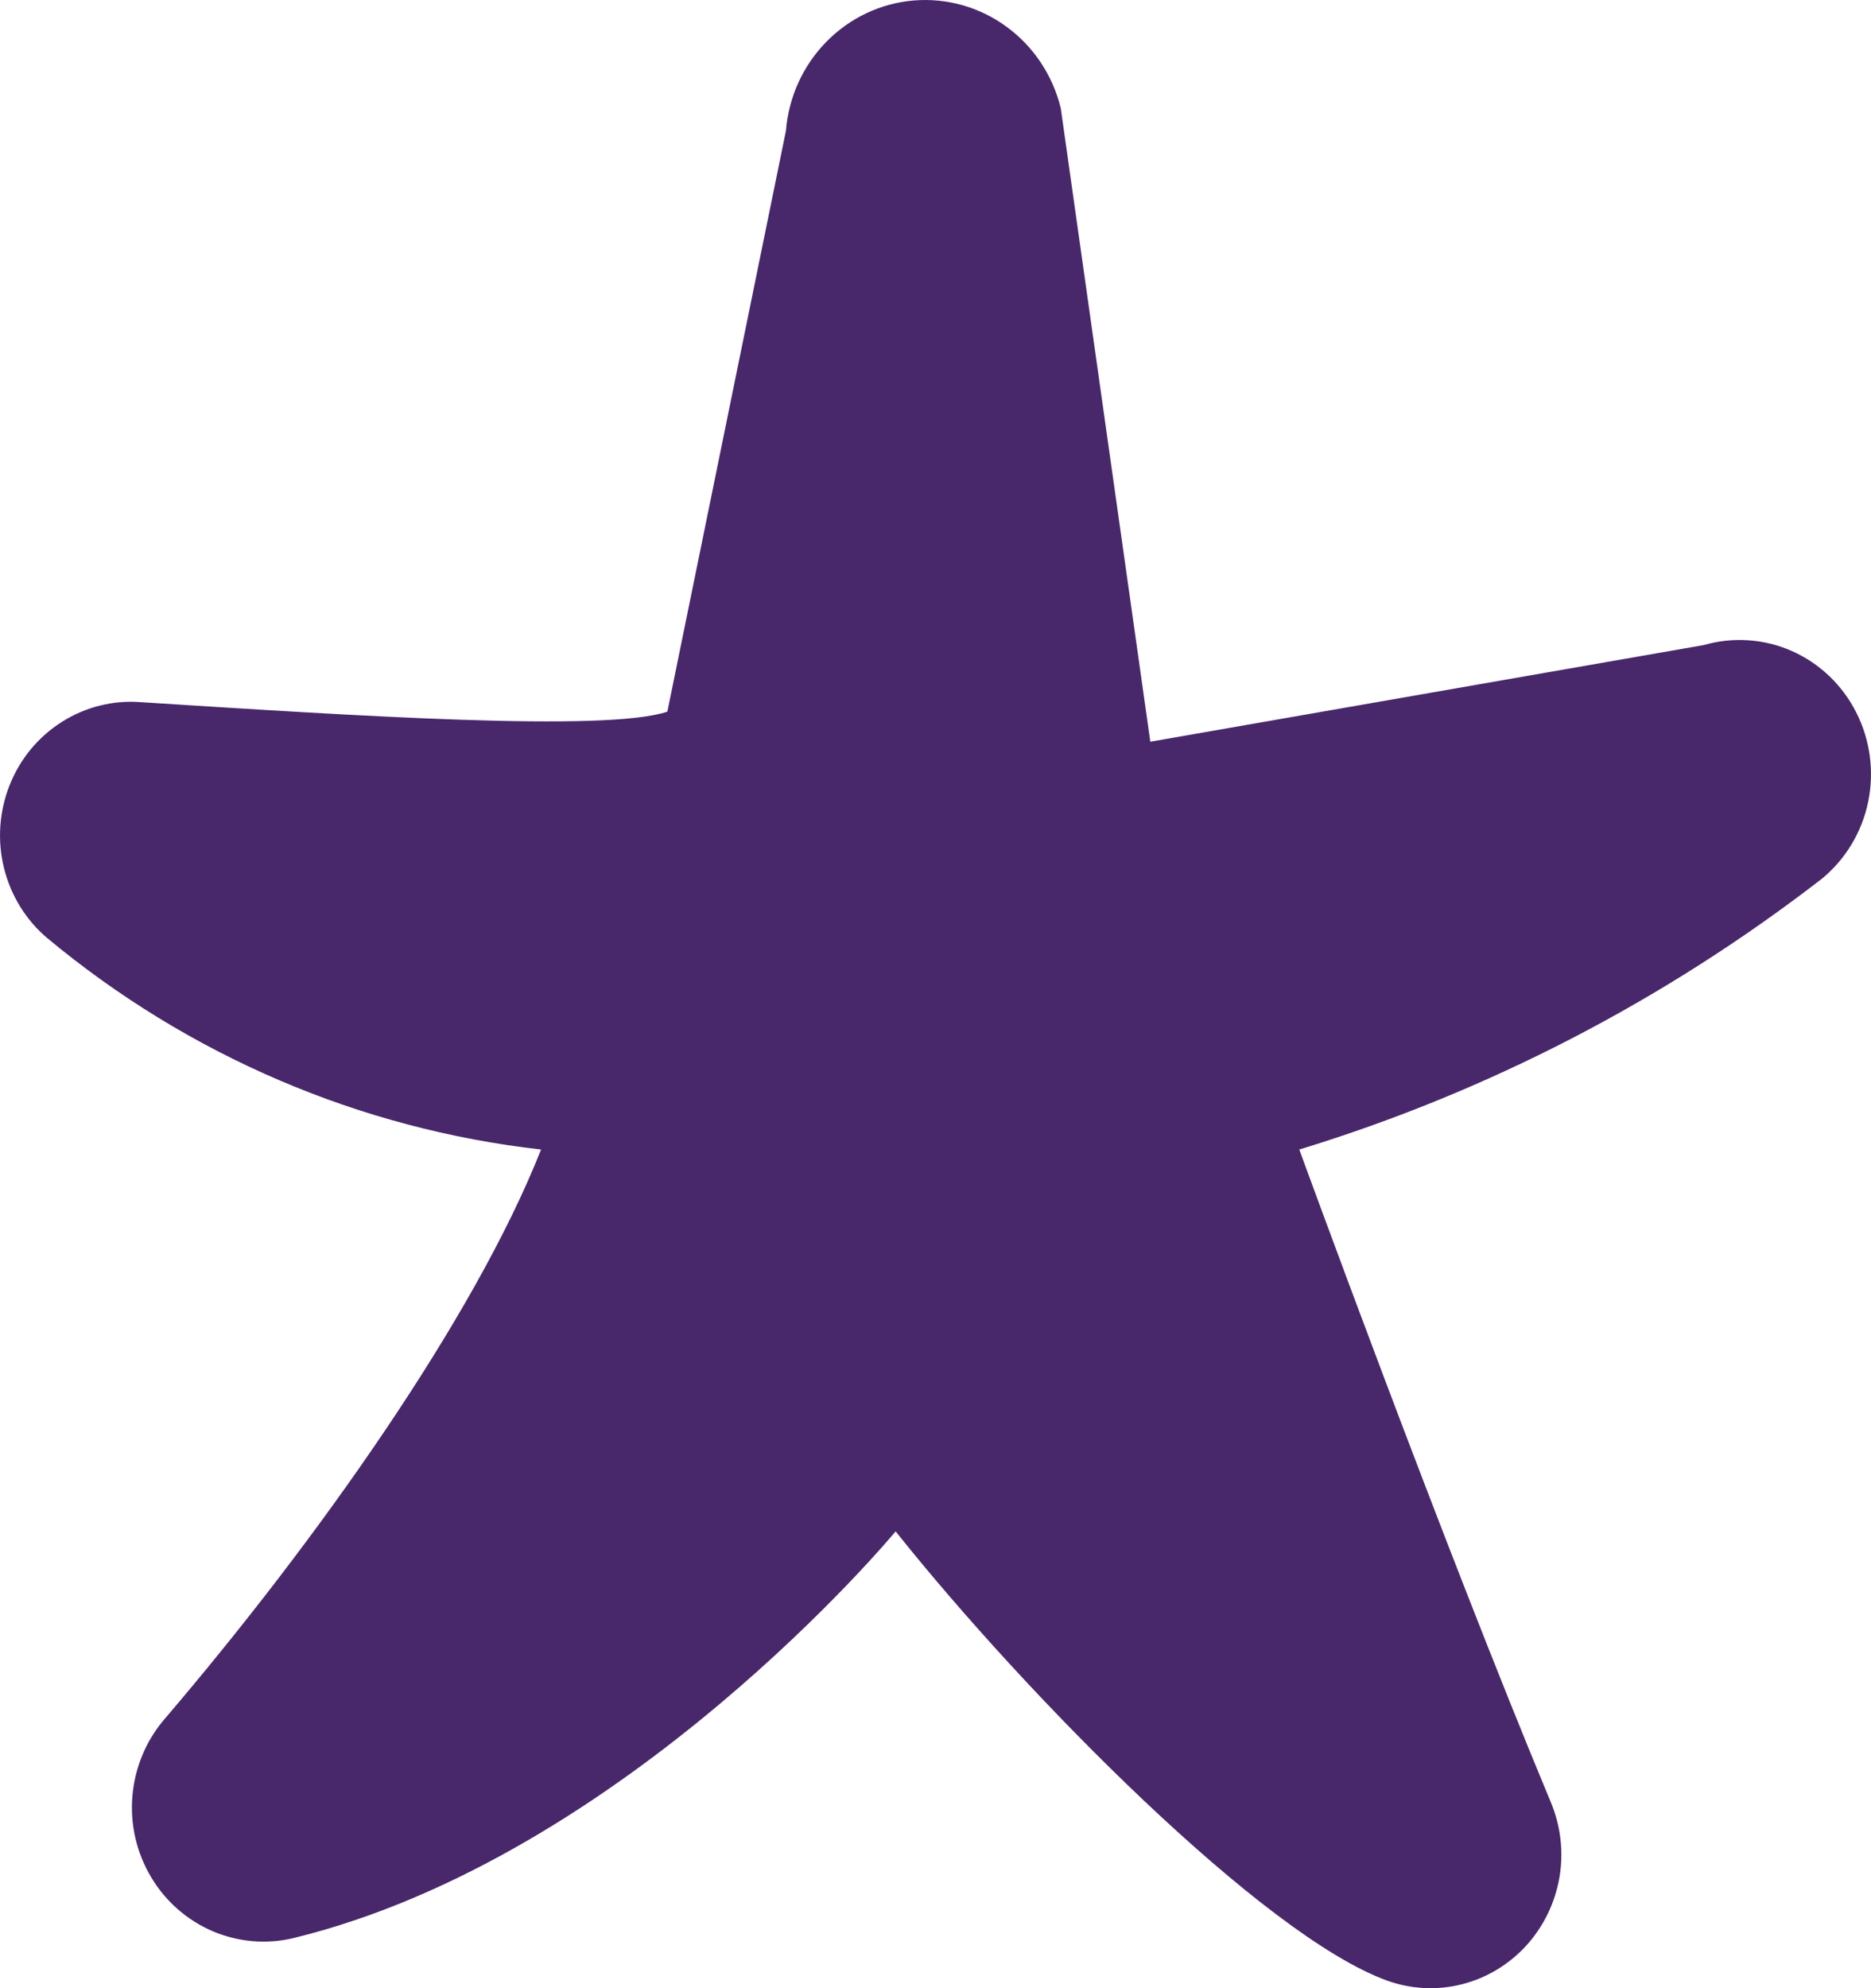 <?xml version="1.0" encoding="UTF-8"?> <svg xmlns="http://www.w3.org/2000/svg" width="16" height="17" viewBox="0 0 16 17" fill="none"> <path d="M5.707 6.085L6.721 1.118C6.744 0.83 6.867 0.56 7.068 0.356C7.268 0.152 7.533 0.027 7.815 0.004C8.097 -0.019 8.378 0.06 8.608 0.229C8.838 0.397 9.002 0.643 9.071 0.924L9.837 6.342L14.568 5.516C14.817 5.444 15.084 5.461 15.322 5.566C15.56 5.671 15.755 5.857 15.874 6.092C15.993 6.326 16.029 6.596 15.976 6.855C15.923 7.114 15.783 7.346 15.582 7.512C14.239 8.551 12.725 9.336 11.111 9.829C11.111 9.829 12.333 13.184 13.262 15.41C13.347 15.614 13.373 15.838 13.335 16.056C13.297 16.274 13.198 16.476 13.05 16.638C12.902 16.799 12.711 16.914 12.5 16.967C12.29 17.02 12.069 17.009 11.864 16.936C10.802 16.553 8.766 14.484 7.659 13.094C7.659 13.094 5.358 15.875 2.512 16.571C2.281 16.627 2.038 16.606 1.819 16.513C1.6 16.419 1.415 16.258 1.292 16.05C1.168 15.843 1.112 15.601 1.132 15.36C1.152 15.118 1.246 14.889 1.401 14.706C2.702 13.184 4.056 11.274 4.627 9.829C3.079 9.654 1.613 9.027 0.405 8.022C0.222 7.868 0.092 7.657 0.034 7.422C-0.024 7.187 -0.007 6.939 0.082 6.714C0.171 6.489 0.328 6.299 0.53 6.172C0.732 6.044 0.969 5.985 1.206 6.004C3.043 6.121 5.185 6.261 5.707 6.085Z" fill="#48276B"></path> </svg> 